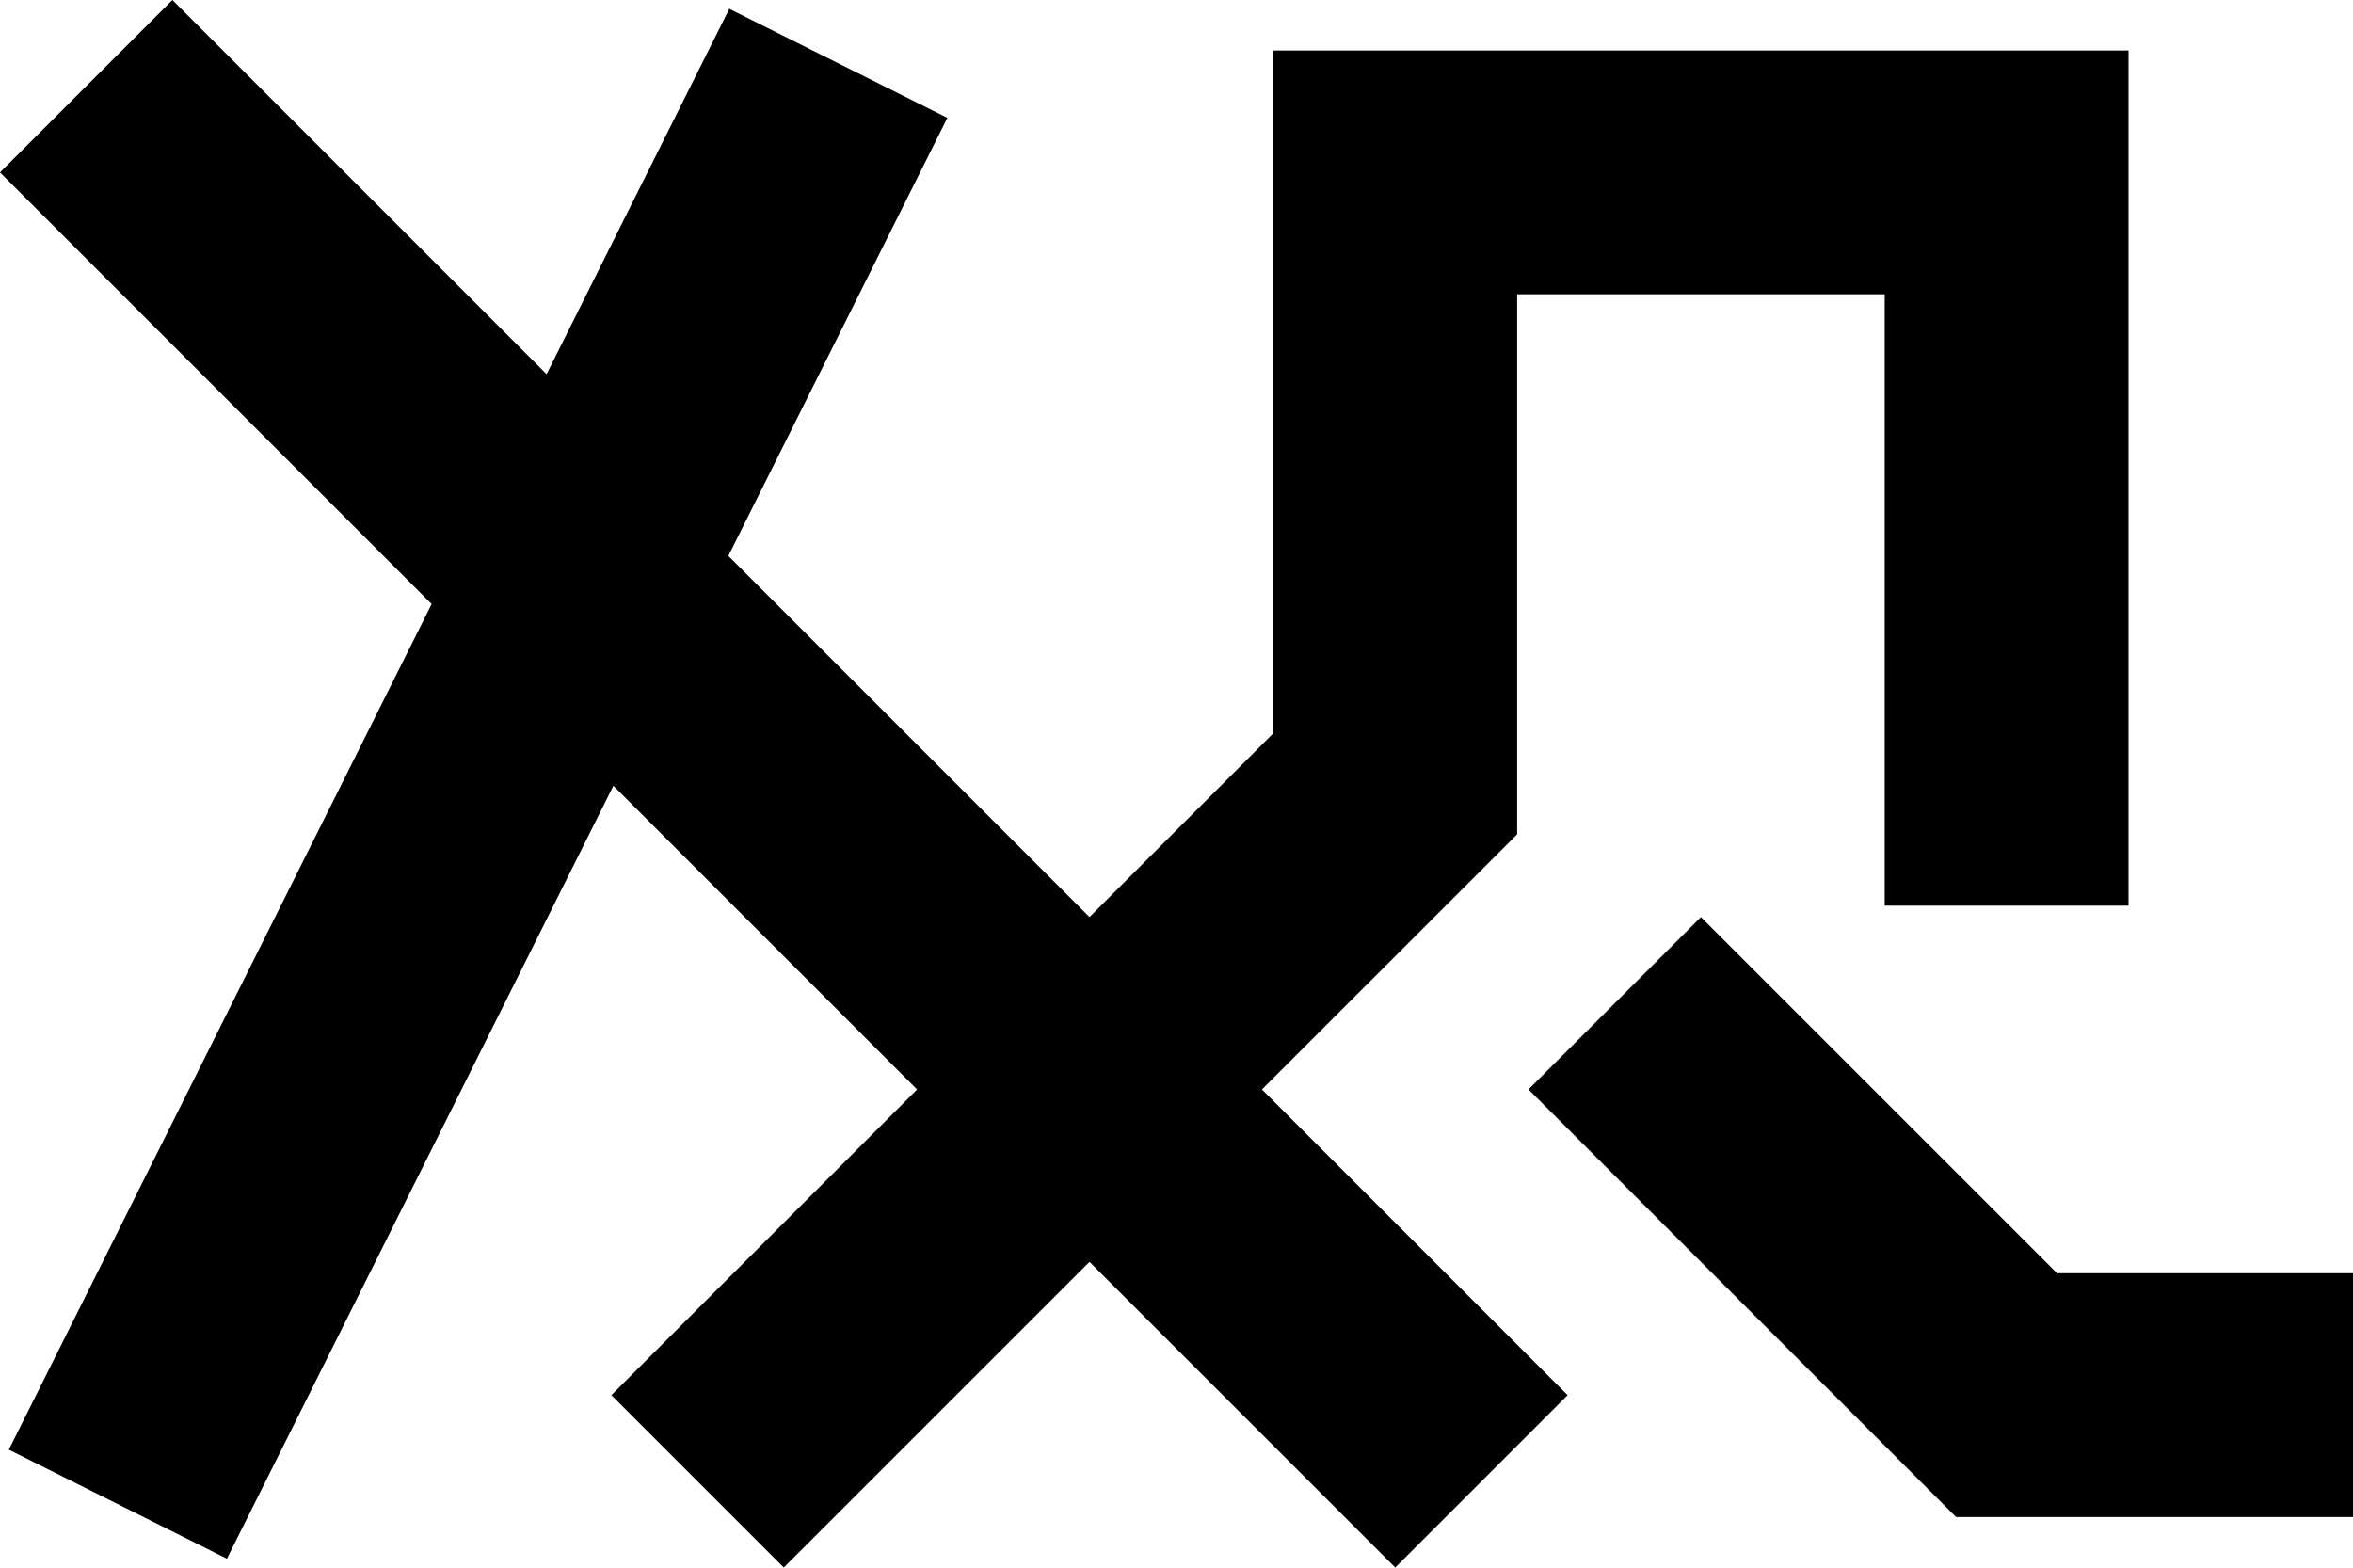<svg xmlns="http://www.w3.org/2000/svg" id="Layer_1" data-name="Layer 1" viewBox="0 0 82.028 54.648"><g id="logoMark"><polygon id="logoMark_PathItem_" data-name="logoMark &lt;PathItem&gt;" points="71.713 44.388 59.295 31.971 53.285 37.98 68.191 52.888 82.028 52.888 82.028 44.388 71.713 44.388"/><polygon id="logoMark_PathItem_2" data-name="logoMark &lt;PathItem&gt;" points="52.889 29.085 52.889 10.26 65.702 10.26 65.702 31.574 74.202 31.574 74.202 1.76 44.389 1.76 44.389 25.563 37.981 31.971 25.391 19.38 33.026 4.109 25.424 0.308 19.055 13.045 6.01 0 0 6.01 15.048 21.058 0.308 50.538 7.91 54.34 21.384 27.393 31.971 37.981 21.314 48.638 27.324 54.647 37.982 43.991 48.639 54.647 54.648 48.638 43.992 37.981 52.889 29.085"/></g></svg>
